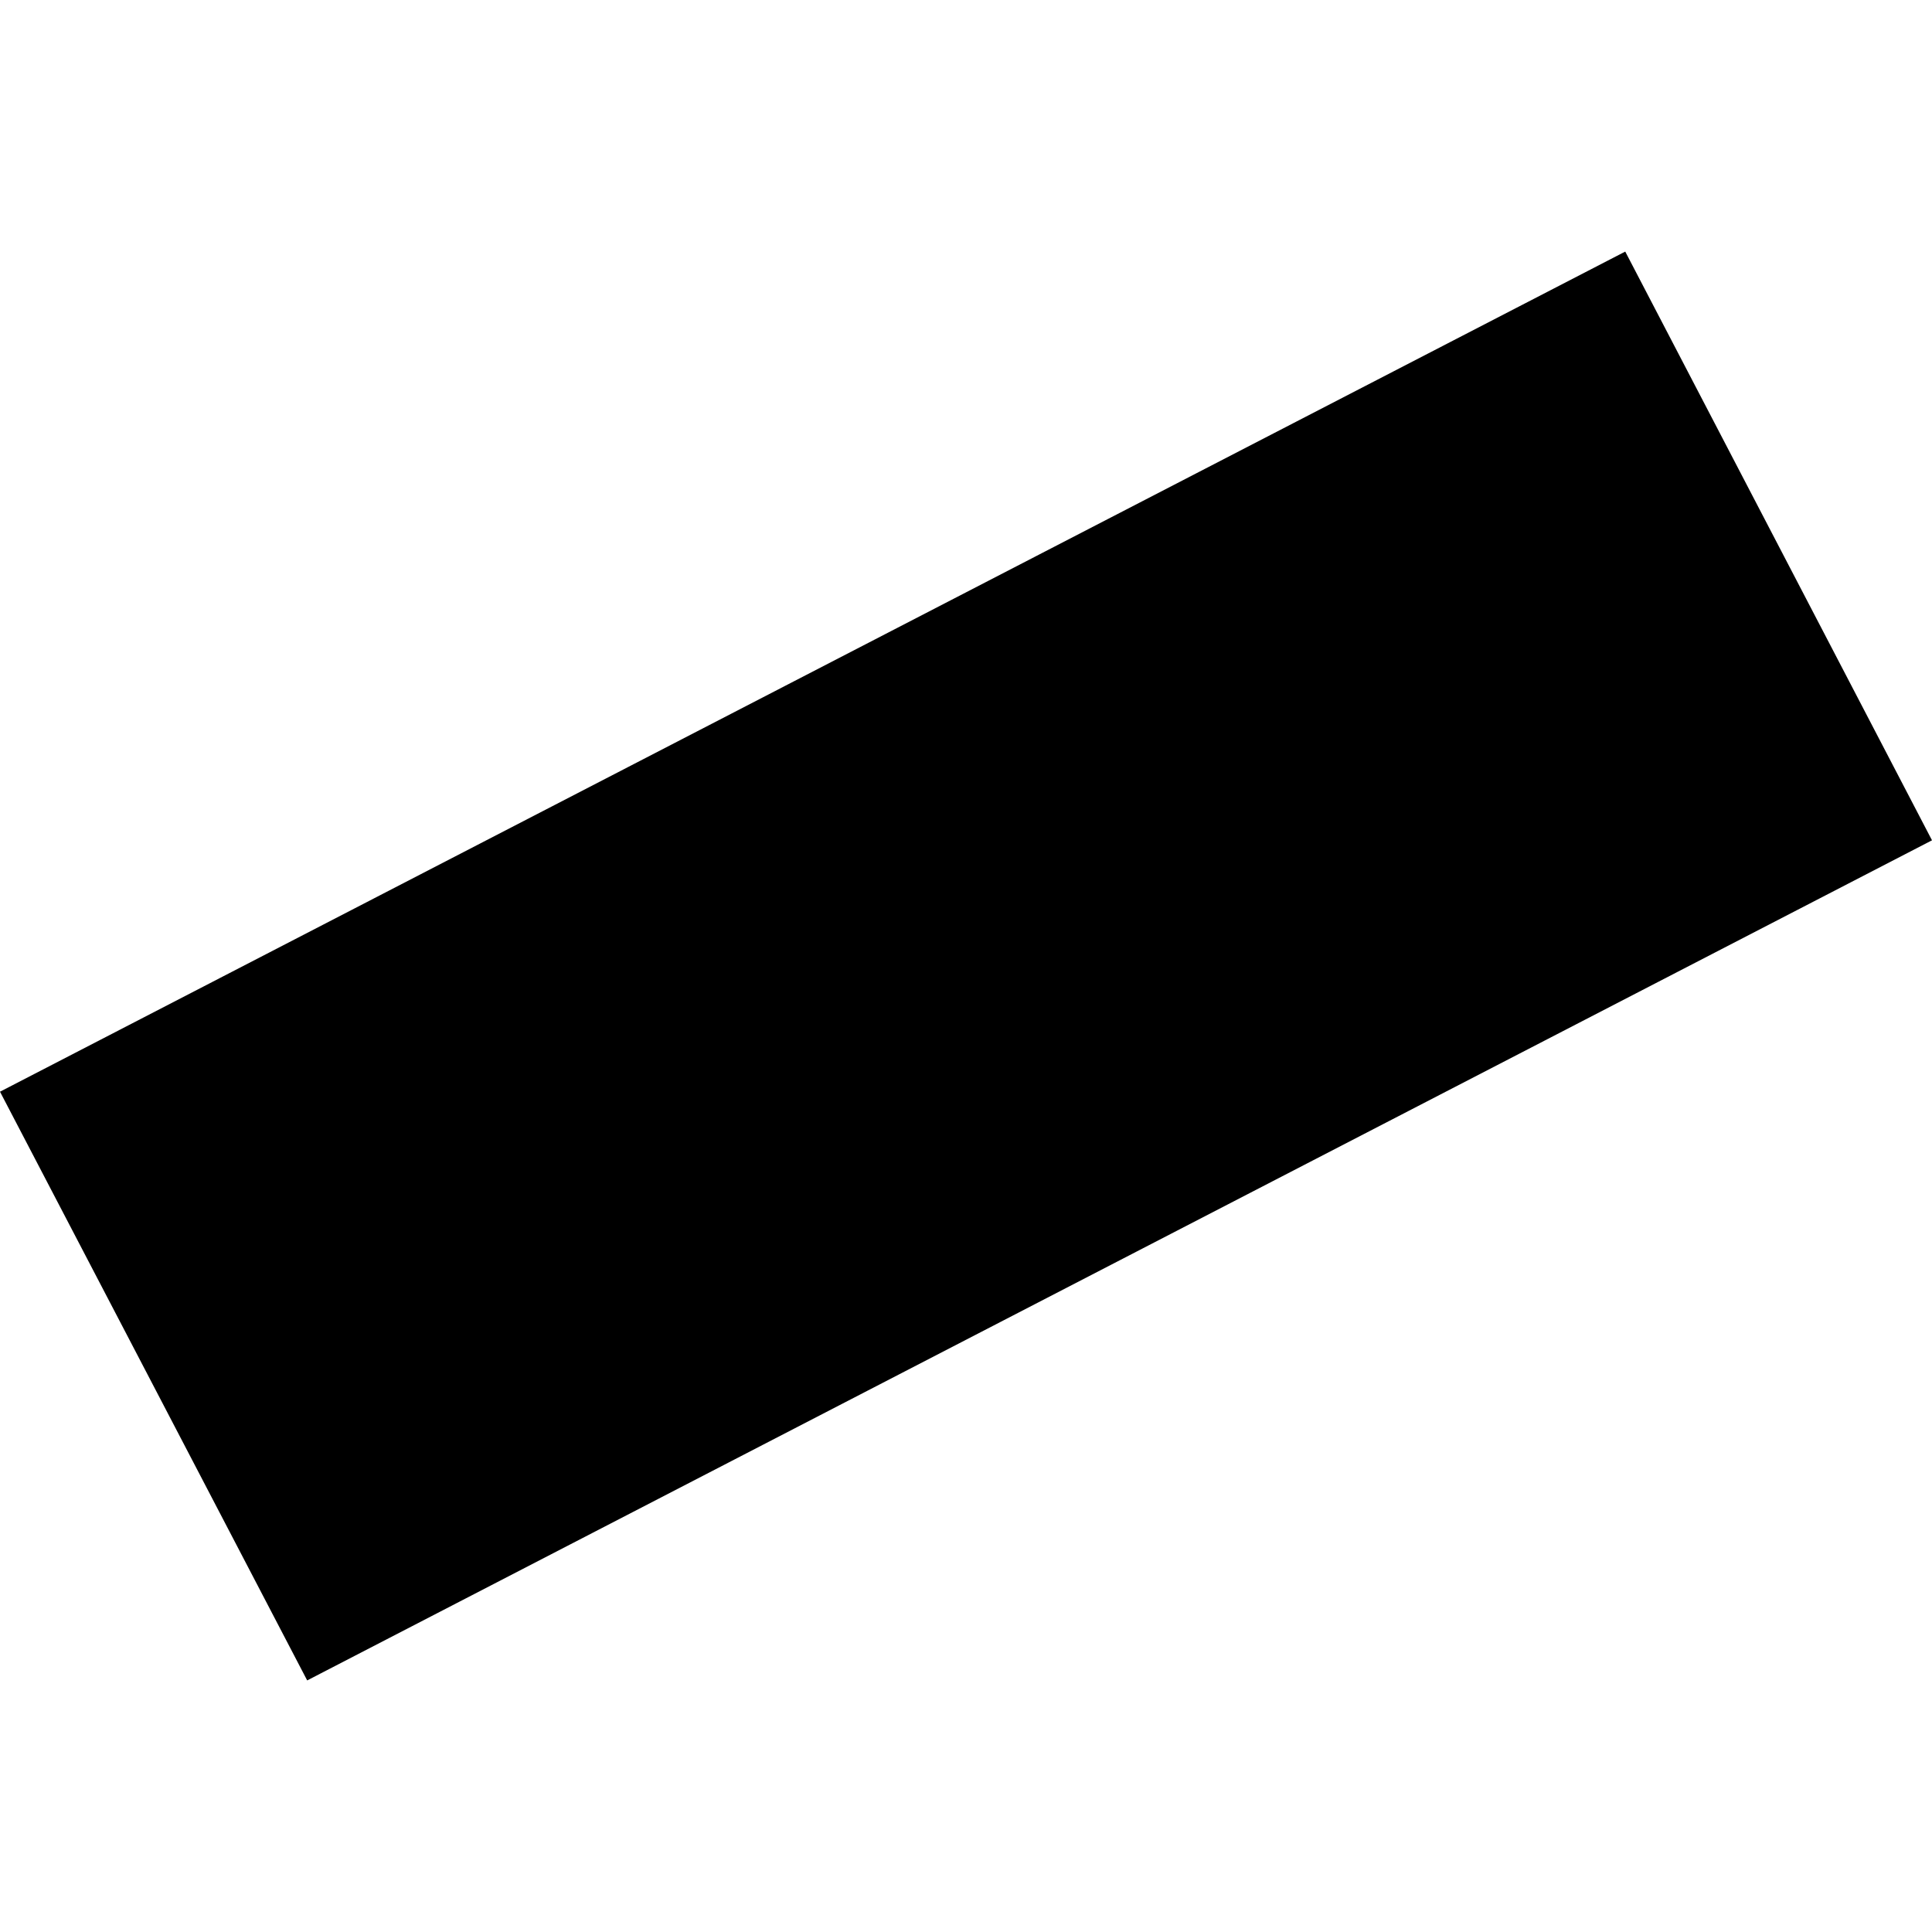 <?xml version="1.0" encoding="utf-8" standalone="no"?>
<!DOCTYPE svg PUBLIC "-//W3C//DTD SVG 1.1//EN"
  "http://www.w3.org/Graphics/SVG/1.1/DTD/svg11.dtd">
<!-- Created with matplotlib (https://matplotlib.org/) -->
<svg height="288pt" version="1.1" viewBox="0 0 288 288" width="288pt" xmlns="http://www.w3.org/2000/svg" xmlns:xlink="http://www.w3.org/1999/xlink">
 <defs>
  <style type="text/css">
*{stroke-linecap:butt;stroke-linejoin:round;}
  </style>
 </defs>
 <g id="figure_1">
  <g id="patch_1">
   <path d="M 0 288 
L 288 288 
L 288 0 
L 0 0 
z
" style="fill:none;opacity:0;"/>
  </g>
  <g id="axes_1">
   <g id="PatchCollection_1">
    <path clip-path="url(#p7b9ad0d533)" d="M 45.791 250.497 
L 288 125.264 
L 242.272 37.503 
L -0 162.738 
L 45.791 250.497 
"/>
   </g>
  </g>
 </g>
 <defs>
  <clipPath id="p7b9ad0d533">
   <rect height="212.994" width="288" x="0" y="37.503"/>
  </clipPath>
 </defs>
</svg>
